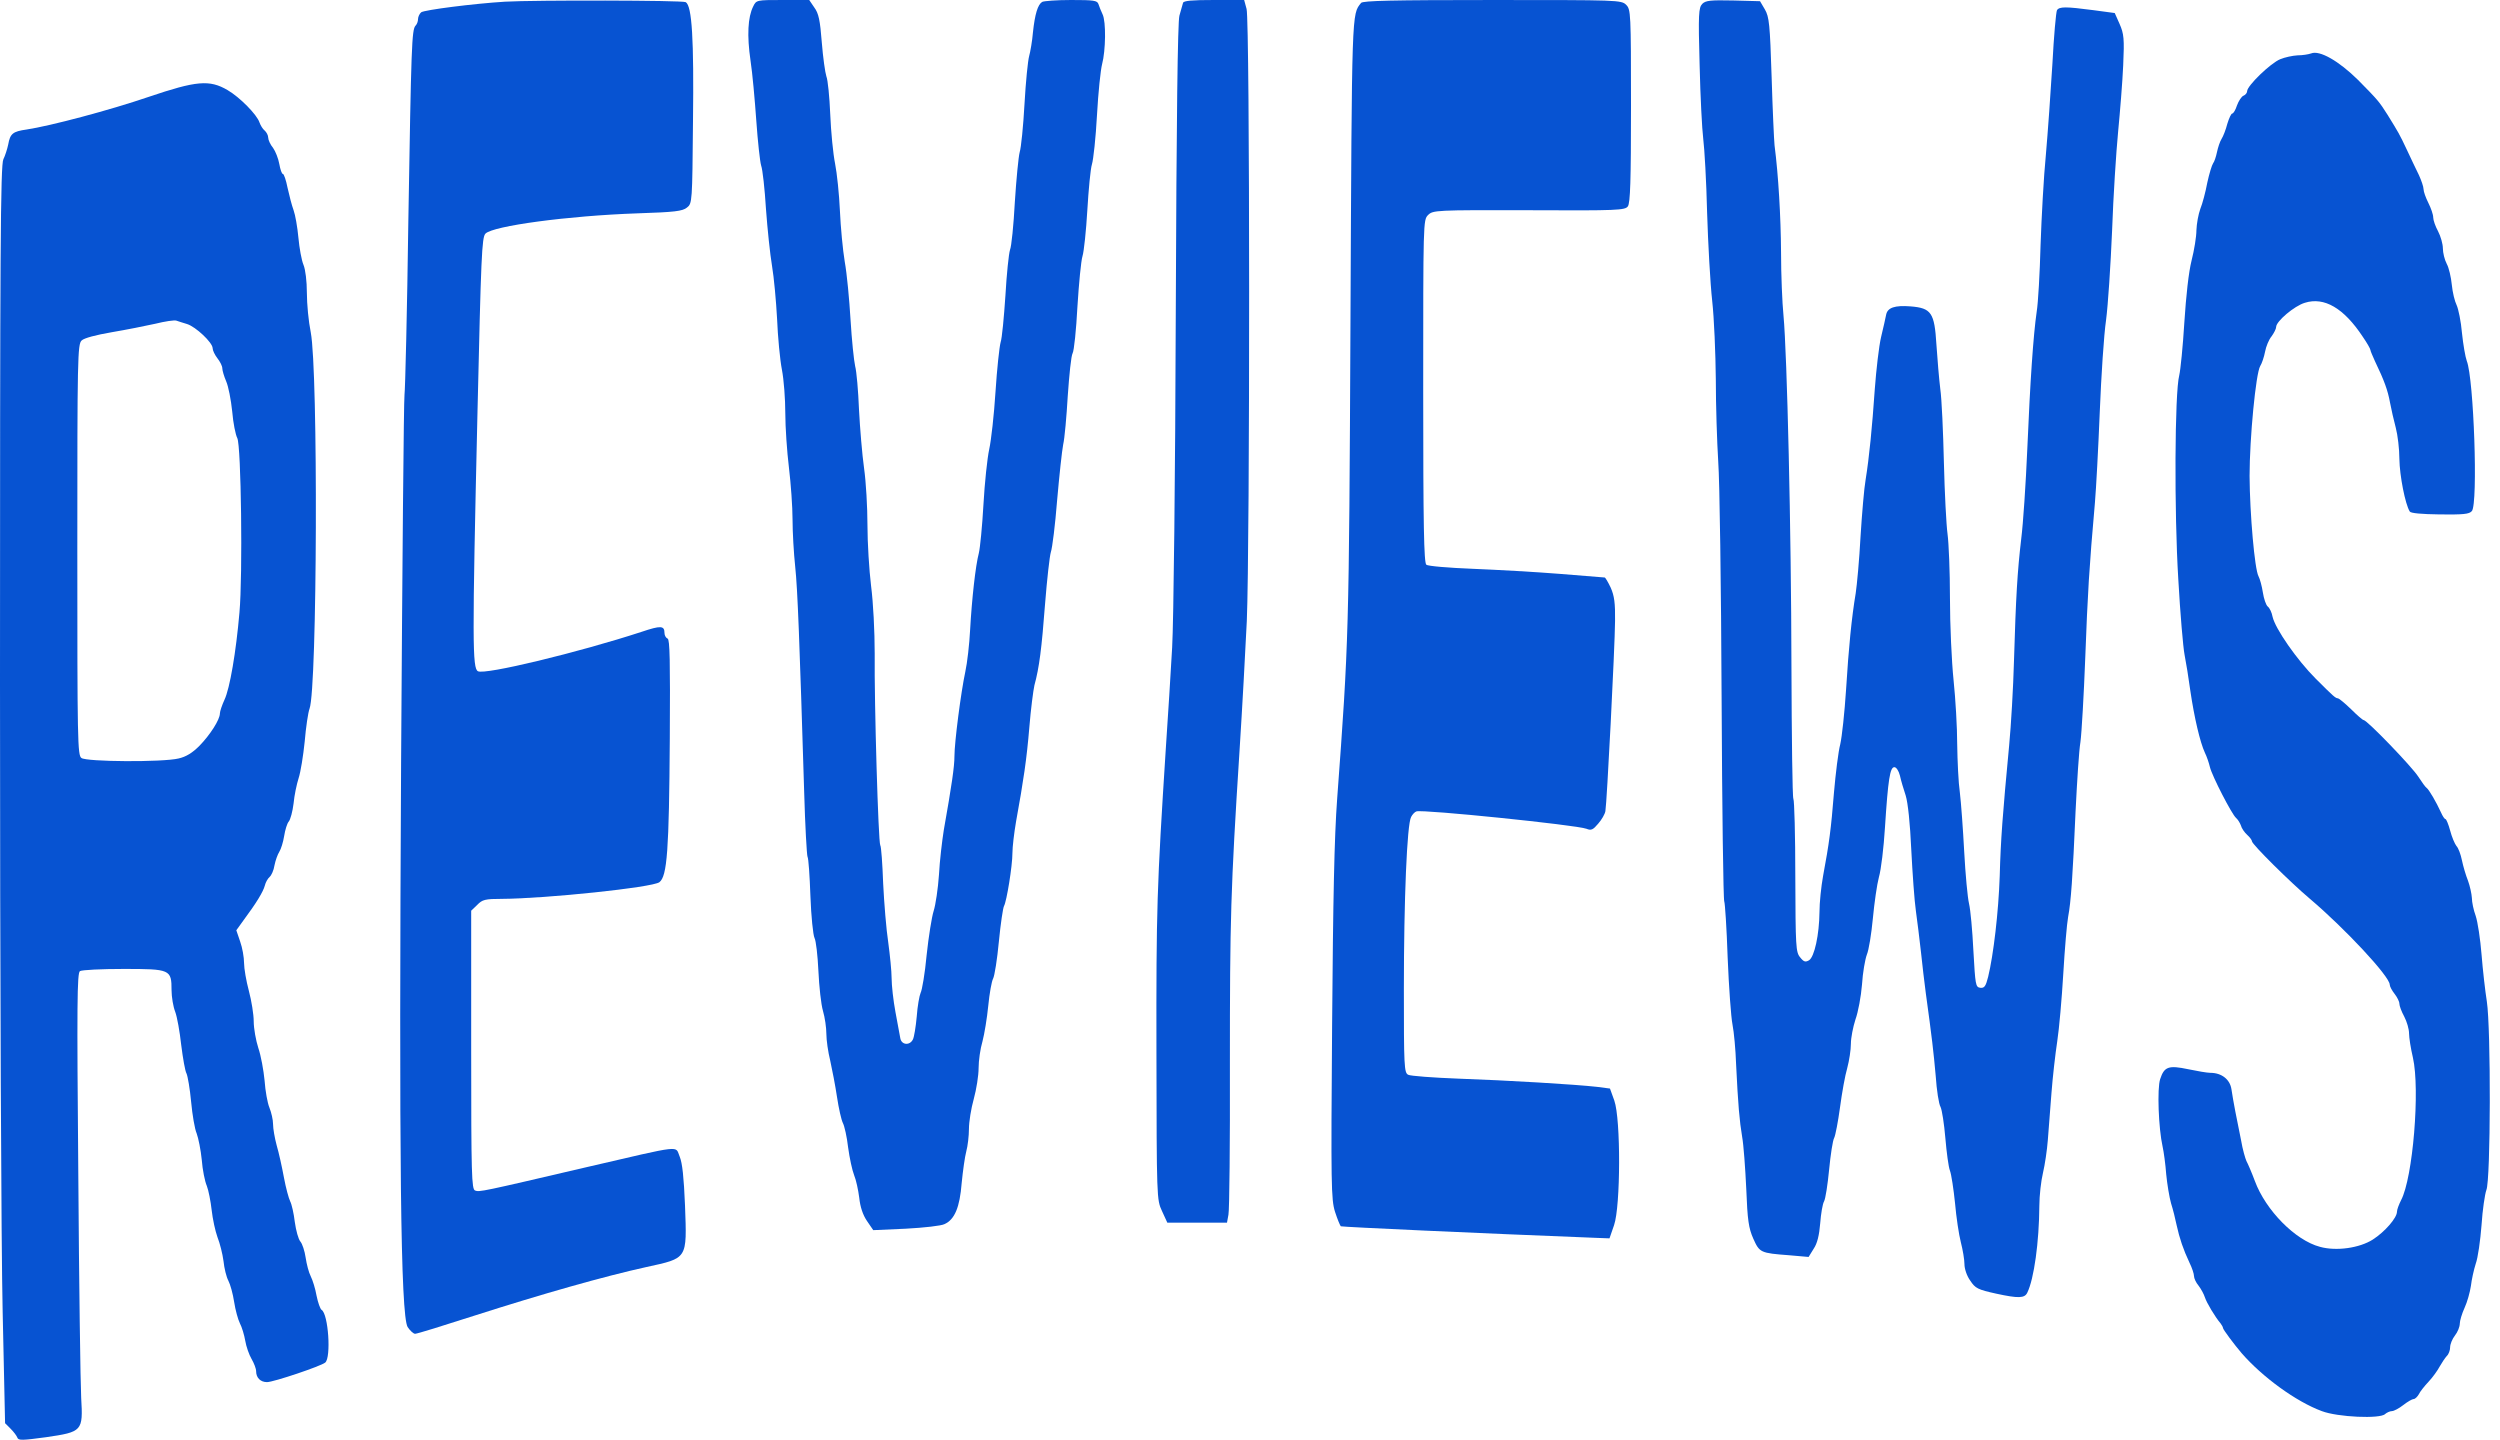 <svg width="224" height="129" viewBox="0 0 224 129" fill="none" xmlns="http://www.w3.org/2000/svg">
<g id="Group">
<path id="Vector" d="M45.249 0.151C42.434 0.324 38.017 0.887 37.736 1.104C37.584 1.234 37.455 1.515 37.455 1.71C37.455 1.905 37.368 2.165 37.238 2.294C36.892 2.641 36.848 4.091 36.589 19.701C36.48 27.863 36.307 34.921 36.242 35.397C36.177 35.874 36.047 50.639 35.939 68.197C35.744 103.747 35.896 117.819 36.524 118.902C36.74 119.226 37.043 119.508 37.195 119.508C37.368 119.508 39.749 118.772 42.499 117.884C48.583 115.936 54.147 114.355 57.892 113.532C61.638 112.71 61.551 112.861 61.378 108.033C61.27 105.457 61.14 104.223 60.902 103.638C60.469 102.642 61.378 102.534 52.501 104.591C43.149 106.778 42.954 106.821 42.564 106.669C42.261 106.539 42.218 105.349 42.218 94.069V81.599L42.759 81.079C43.214 80.603 43.473 80.538 44.967 80.538C48.907 80.516 58.455 79.52 59.083 79.044C59.776 78.503 59.949 76.251 60.014 66.162C60.057 59.212 60.014 57.286 59.819 57.221C59.668 57.156 59.538 56.939 59.538 56.723C59.538 56.051 59.213 56.03 57.481 56.614C51.852 58.455 43.43 60.49 42.824 60.143C42.326 59.884 42.304 57.61 42.781 37.021C43.105 22.927 43.17 21.282 43.495 20.935C44.166 20.242 50.878 19.333 57.113 19.116C60.447 19.008 61.161 18.922 61.551 18.597C62.027 18.229 62.027 18.099 62.092 10.889C62.179 3.507 62.006 0.541 61.443 0.194C61.183 0.021 47.912 -0 45.249 0.151Z" fill="#0753D2"/>
<path id="Vector_2" d="M67.483 0.585C67.007 1.537 66.92 3.183 67.245 5.413C67.418 6.539 67.635 8.985 67.765 10.825C67.895 12.666 68.09 14.463 68.198 14.831C68.328 15.177 68.522 16.931 68.631 18.728C68.761 20.503 68.999 22.798 69.172 23.815C69.345 24.833 69.54 26.976 69.627 28.578C69.692 30.18 69.886 32.237 70.06 33.125C70.233 34.013 70.363 35.766 70.363 37.022C70.363 38.278 70.514 40.464 70.688 41.893C70.861 43.322 71.012 45.422 71.012 46.548C71.012 47.674 71.121 49.579 71.25 50.77C71.467 52.805 71.64 57.416 72.052 70.904C72.138 74 72.29 76.641 72.355 76.771C72.441 76.88 72.549 78.482 72.614 80.3C72.679 82.097 72.853 83.786 72.982 84.046C73.112 84.284 73.264 85.605 73.329 86.99C73.394 88.397 73.567 90 73.74 90.584C73.913 91.169 74.043 92.1 74.043 92.641C74.043 93.182 74.195 94.265 74.39 95.044C74.563 95.823 74.844 97.274 74.996 98.291C75.147 99.309 75.386 100.348 75.516 100.608C75.667 100.89 75.883 101.864 75.992 102.816C76.122 103.769 76.36 104.873 76.533 105.306C76.706 105.717 76.901 106.627 76.988 107.32C77.074 108.142 77.312 108.857 77.68 109.398L78.243 110.221L81.166 110.091C82.79 110.004 84.349 109.831 84.63 109.679C85.539 109.268 85.994 108.186 86.167 105.999C86.275 104.916 86.449 103.639 86.579 103.163C86.709 102.686 86.817 101.777 86.817 101.149C86.817 100.521 87.012 99.309 87.25 98.465C87.488 97.599 87.683 96.365 87.683 95.694C87.683 95.044 87.834 93.962 88.029 93.312C88.202 92.662 88.441 91.212 88.549 90.108C88.657 89.004 88.852 87.921 88.982 87.683C89.112 87.445 89.35 85.951 89.501 84.349C89.653 82.768 89.87 81.34 89.956 81.188C90.194 80.777 90.714 77.594 90.714 76.425C90.714 75.884 90.865 74.628 91.039 73.611C91.71 69.908 91.991 68.025 92.229 65.167C92.359 63.565 92.576 61.876 92.684 61.4C93.117 59.819 93.334 58.109 93.637 54.125C93.81 51.917 94.048 49.817 94.156 49.471C94.286 49.103 94.546 47.024 94.719 44.816C94.914 42.608 95.152 40.378 95.26 39.836C95.39 39.295 95.563 37.325 95.672 35.463C95.802 33.601 95.975 31.869 96.105 31.653C96.235 31.436 96.429 29.553 96.538 27.474C96.668 25.396 96.862 23.361 96.992 22.949C97.122 22.538 97.317 20.676 97.425 18.836C97.534 16.996 97.707 15.134 97.837 14.722C97.967 14.311 98.183 12.319 98.291 10.306C98.4 8.292 98.616 6.257 98.746 5.759C99.071 4.547 99.114 1.927 98.789 1.278C98.659 0.996 98.486 0.585 98.421 0.368C98.313 0.044 98.01 0 95.975 0C94.697 0 93.528 0.087 93.377 0.173C92.987 0.412 92.727 1.256 92.554 2.88C92.489 3.681 92.316 4.655 92.208 5.045C92.099 5.434 91.905 7.34 91.796 9.31C91.688 11.28 91.493 13.229 91.363 13.64C91.255 14.051 91.06 16.065 90.93 18.1C90.822 20.157 90.627 22.083 90.497 22.386C90.389 22.711 90.194 24.551 90.086 26.478C89.956 28.405 89.783 30.31 89.653 30.678C89.545 31.068 89.328 33.06 89.198 35.095C89.068 37.152 88.809 39.468 88.635 40.248C88.462 41.027 88.224 43.279 88.116 45.227C88.007 47.176 87.813 49.124 87.704 49.557C87.401 50.705 87.077 53.692 86.925 56.399C86.86 57.698 86.665 59.408 86.492 60.187C86.102 62.006 85.518 66.509 85.518 67.765C85.518 68.674 85.28 70.341 84.565 74.368C84.414 75.321 84.197 77.118 84.132 78.374C84.046 79.629 83.829 81.08 83.656 81.621C83.483 82.162 83.201 83.938 83.028 85.561C82.876 87.207 82.617 88.722 82.487 88.96C82.379 89.198 82.205 90.151 82.14 91.082C82.054 92.013 81.902 92.944 81.794 93.139C81.513 93.702 80.776 93.637 80.668 93.031C80.625 92.771 80.43 91.71 80.235 90.692C80.04 89.653 79.889 88.289 79.889 87.661C79.889 87.012 79.737 85.561 79.586 84.436C79.412 83.31 79.218 80.928 79.131 79.153C79.066 77.378 78.958 75.84 78.871 75.732C78.698 75.451 78.33 63.067 78.373 58.564C78.373 56.572 78.243 53.995 78.049 52.502C77.875 51.073 77.724 48.626 77.724 47.046C77.724 45.465 77.594 43.17 77.421 41.958C77.248 40.724 77.053 38.364 76.966 36.697C76.901 35.03 76.749 33.276 76.62 32.8C76.511 32.324 76.317 30.462 76.208 28.643C76.1 26.846 75.883 24.508 75.689 23.447C75.516 22.408 75.321 20.351 75.256 18.879C75.191 17.429 74.996 15.523 74.823 14.657C74.65 13.813 74.455 11.821 74.39 10.241C74.325 8.682 74.173 7.145 74.043 6.842C73.935 6.517 73.74 5.153 73.632 3.789C73.48 1.819 73.35 1.191 72.961 0.671L72.506 0H70.146C67.786 0 67.765 0 67.483 0.585Z" fill="#0753D2"/>
<path id="Vector_3" d="M105.999 0.259C105.955 0.411 105.804 0.931 105.674 1.407C105.522 2.013 105.414 10.327 105.349 28.145C105.306 42.52 105.154 55.792 105.024 58.022C104.894 60.23 104.656 64.257 104.461 67.007C103.66 79.542 103.595 81.339 103.617 94.285C103.639 107.384 103.639 107.492 104.115 108.51L104.591 109.549H107.254H109.939L110.069 108.834C110.155 108.466 110.22 102.339 110.199 95.26C110.199 82.356 110.264 79.715 111.065 67.223C111.303 63.521 111.584 58.325 111.714 55.64C111.996 48.972 111.996 1.883 111.693 0.801L111.476 -0H108.77C106.8 -0 106.042 0.065 105.999 0.259Z" fill="#0753D2"/>
<path id="Vector_4" d="M121.955 0.26C121.11 1.321 121.132 0.65 121.002 28.795C120.872 56.875 120.851 57.46 119.811 71.554C119.552 75.018 119.443 80.56 119.357 91.84C119.249 106.194 119.27 107.471 119.617 108.576C119.833 109.247 120.071 109.81 120.136 109.875C120.266 109.939 132.498 110.502 143.064 110.914L144.211 110.957L144.622 109.766C145.207 108.078 145.229 100.284 144.644 98.617L144.254 97.534L143.085 97.382C141.18 97.166 135.075 96.798 130.658 96.646C128.407 96.56 126.371 96.408 126.177 96.3C125.809 96.127 125.787 95.542 125.787 88.593C125.787 80.582 126.068 73.849 126.436 73.199C126.545 72.983 126.761 72.745 126.913 72.701C127.476 72.507 141.245 73.914 142.154 74.26C142.566 74.433 142.739 74.347 143.194 73.805C143.518 73.438 143.8 72.939 143.843 72.68C143.973 72.009 144.687 58.109 144.709 55.641C144.731 54.039 144.644 53.389 144.319 52.653C144.081 52.156 143.843 51.744 143.778 51.744C143.713 51.744 141.895 51.593 139.751 51.419C137.608 51.246 134.1 51.051 131.957 50.965C129.814 50.878 127.93 50.727 127.8 50.597C127.584 50.445 127.519 47.068 127.519 35.052C127.519 19.897 127.519 19.702 127.952 19.269C128.385 18.836 128.623 18.814 136.98 18.836C144.99 18.879 145.597 18.836 145.856 18.49C146.073 18.187 146.138 16.216 146.138 9.483C146.138 1.148 146.116 0.845 145.705 0.434C145.272 0.001 144.99 0.001 133.711 0.001C124.726 0.001 122.106 0.065 121.955 0.26Z" fill="#0753D2"/>
<path id="Vector_5" d="M152.524 0.346C152.2 0.692 152.156 1.212 152.286 5.823C152.351 8.638 152.503 11.604 152.611 12.448C152.719 13.271 152.892 16.259 152.957 19.051C153.044 21.844 153.239 25.395 153.412 26.954C153.585 28.491 153.715 31.673 153.737 33.99C153.737 36.306 153.845 39.619 153.953 41.351C154.083 43.083 154.213 52.609 154.256 62.525C154.3 72.44 154.408 80.646 154.495 80.776C154.559 80.906 154.711 83.157 154.798 85.799C154.906 88.44 155.101 91.146 155.231 91.796C155.361 92.445 155.512 94.047 155.555 95.368C155.729 98.983 155.858 100.434 156.097 101.863C156.227 102.577 156.378 104.677 156.465 106.518C156.573 109.332 156.681 110.047 157.093 110.978C157.655 112.233 157.72 112.277 160.318 112.471L162.05 112.623L162.505 111.887C162.83 111.411 163.003 110.674 163.09 109.614C163.155 108.748 163.306 107.86 163.436 107.643C163.566 107.405 163.761 106.128 163.891 104.786C164.021 103.443 164.215 102.166 164.345 101.949C164.454 101.733 164.692 100.499 164.865 99.222C165.038 97.922 165.32 96.342 165.514 95.693C165.688 95.043 165.839 94.069 165.839 93.528C165.839 92.986 166.034 92.012 166.25 91.341C166.489 90.691 166.748 89.284 166.835 88.223C166.9 87.141 167.116 85.95 167.268 85.539C167.441 85.149 167.679 83.677 167.809 82.291C167.939 80.906 168.177 79.239 168.351 78.589C168.545 77.939 168.784 75.926 168.892 74.151C169.173 69.799 169.346 68.738 169.736 68.738C169.909 68.738 170.126 69.063 170.234 69.496C170.321 69.907 170.559 70.708 170.754 71.293C170.949 71.942 171.143 73.739 171.252 76.164C171.36 78.264 171.533 80.732 171.663 81.62C171.793 82.508 171.988 84.175 172.118 85.3C172.226 86.426 172.442 88.093 172.551 88.981C173.114 93.073 173.243 94.22 173.438 96.385C173.525 97.684 173.72 98.94 173.871 99.178C174.001 99.438 174.196 100.694 174.304 101.971C174.413 103.248 174.586 104.569 174.716 104.894C174.846 105.24 175.04 106.539 175.17 107.795C175.279 109.051 175.517 110.631 175.69 111.302C175.863 111.973 176.015 112.861 176.015 113.272C176.015 113.684 176.231 114.333 176.534 114.745C176.989 115.437 177.205 115.546 178.872 115.914C180.864 116.347 181.406 116.325 181.644 115.827C182.25 114.593 182.705 111.281 182.726 108.033C182.726 107.145 182.878 105.803 183.051 105.089C183.224 104.353 183.419 103.032 183.484 102.166C183.549 101.278 183.7 99.395 183.809 97.966C183.917 96.537 184.155 94.437 184.328 93.311C184.501 92.185 184.74 89.457 184.87 87.249C184.999 85.041 185.194 82.746 185.303 82.161C185.562 80.797 185.714 78.589 185.974 72.635C186.104 70.016 186.277 67.244 186.407 66.487C186.515 65.707 186.71 62.308 186.84 58.909C187.056 53.15 187.186 50.92 187.706 45.031C187.814 43.776 188.009 40.139 188.139 36.913C188.269 33.709 188.507 30.006 188.702 28.686C188.875 27.387 189.113 23.771 189.243 20.675C189.351 17.579 189.611 13.574 189.784 11.799C189.957 10.002 190.174 7.339 190.239 5.845C190.347 3.463 190.304 3.03 189.914 2.143L189.481 1.168L187.554 0.909C185.086 0.584 184.523 0.584 184.307 0.909C184.22 1.06 184.025 3.225 183.895 5.737C183.744 8.226 183.484 11.885 183.311 13.855C183.116 15.825 182.921 19.463 182.834 21.974C182.769 24.464 182.618 27.148 182.488 27.928C182.185 30.028 181.903 34.12 181.644 40.268C181.514 43.299 181.276 46.915 181.102 48.279C180.756 51.245 180.626 53.41 180.453 59.212C180.388 61.594 180.193 64.993 180.02 66.79C179.435 72.982 179.262 75.255 179.176 78.481C179.067 81.728 178.613 85.582 178.136 87.531C177.92 88.397 177.79 88.548 177.422 88.505C177.011 88.44 176.989 88.245 176.816 85.192C176.729 83.395 176.556 81.512 176.426 80.971C176.296 80.429 176.101 78.329 175.993 76.316C175.885 74.281 175.712 71.899 175.603 71.011C175.473 70.124 175.387 68.175 175.365 66.681C175.365 65.188 175.214 62.611 175.04 60.944C174.867 59.277 174.716 55.965 174.716 53.583C174.716 51.202 174.607 48.625 174.499 47.846C174.391 47.067 174.239 44.187 174.174 41.459C174.109 38.71 173.98 35.744 173.85 34.856C173.741 33.968 173.59 32.171 173.503 30.872C173.33 28.015 173.049 27.603 171.187 27.452C169.779 27.343 169.13 27.56 169 28.188C168.957 28.469 168.74 29.357 168.545 30.201C168.351 31.024 168.112 33.124 167.982 34.856C167.744 38.298 167.485 40.961 167.16 42.975C167.03 43.689 166.835 45.984 166.705 48.062C166.597 50.141 166.38 52.436 166.272 53.15C165.904 55.358 165.644 57.978 165.406 61.81C165.276 63.824 165.038 66.032 164.887 66.681C164.713 67.331 164.475 69.279 164.324 71.011C164.064 74.281 163.891 75.58 163.349 78.481C163.176 79.433 163.025 80.884 163.025 81.728C163.003 83.763 162.57 85.734 162.094 86.037C161.769 86.231 161.617 86.188 161.293 85.777C160.903 85.322 160.881 84.803 160.86 78.546C160.86 74.844 160.773 71.704 160.686 71.574C160.6 71.445 160.535 66.075 160.513 59.645C160.492 47.565 160.124 31.673 159.799 28.253C159.691 27.17 159.582 24.637 159.582 22.624C159.561 19.419 159.344 15.674 158.998 13.011C158.954 12.578 158.825 9.828 158.738 6.906C158.586 2.164 158.521 1.515 158.132 0.844L157.699 0.108L155.296 0.043C153.26 -0.001 152.827 0.043 152.524 0.346Z" fill="#0753D2"/>
<path id="Vector_6" d="M207.083 4.785C206.845 4.871 206.303 4.958 205.87 4.958C205.437 4.98 204.723 5.131 204.311 5.304C203.445 5.651 201.345 7.686 201.345 8.162C201.345 8.314 201.194 8.509 201.021 8.573C200.847 8.638 200.588 9.028 200.436 9.439C200.306 9.851 200.111 10.176 200.003 10.176C199.917 10.176 199.722 10.587 199.57 11.085C199.44 11.604 199.202 12.211 199.051 12.449C198.899 12.687 198.726 13.228 198.639 13.64C198.553 14.051 198.401 14.506 198.293 14.636C198.185 14.787 197.946 15.566 197.773 16.367C197.622 17.19 197.34 18.251 197.145 18.727C196.972 19.204 196.821 20.048 196.799 20.633C196.799 21.195 196.604 22.408 196.366 23.339C196.106 24.356 195.868 26.521 195.716 28.903C195.587 31.046 195.37 33.168 195.262 33.623C194.85 35.181 194.807 45.898 195.175 51.895C195.348 54.969 195.608 58.022 195.738 58.672C195.868 59.321 196.106 60.793 196.258 61.919C196.604 64.279 197.124 66.509 197.557 67.44C197.73 67.786 197.925 68.371 198.011 68.739C198.206 69.54 199.981 72.982 200.35 73.285C200.501 73.415 200.696 73.719 200.783 73.957C200.847 74.216 201.107 74.585 201.345 74.801C201.584 75.017 201.778 75.277 201.778 75.385C201.778 75.645 205.199 79.044 206.974 80.538C210.07 83.158 214.119 87.488 214.119 88.224C214.119 88.376 214.314 88.744 214.552 89.047C214.79 89.35 214.985 89.74 214.985 89.934C214.985 90.129 215.18 90.649 215.418 91.082C215.656 91.537 215.851 92.208 215.851 92.597C215.851 92.965 216.003 93.94 216.197 94.762C216.847 97.62 216.197 105.544 215.137 107.536C214.942 107.926 214.768 108.38 214.768 108.575C214.768 109.116 213.686 110.372 212.603 111.065C211.413 111.823 209.334 112.126 207.862 111.714C205.654 111.13 203.012 108.445 202.038 105.825C201.757 105.068 201.41 104.267 201.28 104.029C201.172 103.79 200.934 102.968 200.804 102.188C200.653 101.409 200.414 100.24 200.285 99.59C200.155 98.941 200.003 98.031 199.938 97.599C199.808 96.711 199.051 96.126 198.055 96.126C197.773 96.126 196.886 95.975 196.063 95.802C194.309 95.433 193.919 95.563 193.551 96.689C193.27 97.512 193.4 101.084 193.768 102.73C193.876 103.206 194.028 104.332 194.093 105.219C194.179 106.107 194.374 107.276 194.526 107.817C194.699 108.359 194.915 109.225 195.024 109.766C195.283 110.957 195.63 111.974 196.171 113.122C196.409 113.598 196.582 114.139 196.582 114.334C196.582 114.529 196.756 114.919 196.994 115.2C197.21 115.481 197.47 115.958 197.557 116.239C197.708 116.715 198.466 117.993 198.964 118.577C199.072 118.729 199.18 118.902 199.18 118.989C199.18 119.119 200.198 120.483 200.847 121.24C202.709 123.384 205.74 125.592 208.035 126.436C209.443 126.978 213.275 127.151 213.708 126.696C213.859 126.566 214.141 126.436 214.314 126.436C214.487 126.436 214.942 126.198 215.331 125.895C215.721 125.592 216.132 125.354 216.262 125.354C216.392 125.354 216.587 125.159 216.717 124.942C216.825 124.704 217.237 124.185 217.605 123.795C217.973 123.405 218.406 122.799 218.601 122.431C218.795 122.085 219.077 121.673 219.228 121.5C219.402 121.349 219.531 120.981 219.531 120.721C219.531 120.439 219.726 119.963 219.964 119.66C220.203 119.357 220.397 118.88 220.397 118.599C220.397 118.339 220.592 117.69 220.83 117.17C221.069 116.651 221.307 115.785 221.393 115.222C221.458 114.659 221.653 113.771 221.826 113.23C222.021 112.71 222.238 111.151 222.346 109.766C222.433 108.402 222.649 106.973 222.779 106.627C223.169 105.717 223.19 92.164 222.822 89.74C222.671 88.787 222.454 86.882 222.346 85.518C222.238 84.154 222 82.595 221.826 82.075C221.632 81.556 221.48 80.82 221.48 80.452C221.458 80.084 221.307 79.391 221.134 78.915C220.939 78.438 220.701 77.615 220.592 77.096C220.484 76.555 220.268 75.97 220.094 75.797C219.943 75.602 219.683 74.996 219.531 74.411C219.38 73.848 219.185 73.394 219.12 73.394C219.034 73.394 218.86 73.134 218.709 72.787C218.297 71.878 217.626 70.731 217.431 70.601C217.323 70.536 216.998 70.081 216.674 69.583C216.089 68.674 212.084 64.517 211.781 64.517C211.694 64.517 211.196 64.084 210.655 63.543C210.114 63.023 209.594 62.59 209.486 62.569C209.269 62.569 209.096 62.417 207.472 60.793C205.827 59.148 203.857 56.334 203.619 55.251C203.554 54.883 203.359 54.472 203.186 54.342C203.034 54.212 202.839 53.649 202.753 53.086C202.666 52.523 202.493 51.874 202.363 51.635C202.017 51.008 201.584 46.05 201.562 42.651C201.562 39.273 202.125 33.428 202.515 32.8C202.666 32.562 202.861 31.977 202.948 31.523C203.034 31.046 203.294 30.418 203.532 30.137C203.749 29.834 203.943 29.466 203.943 29.293C203.943 28.795 205.567 27.409 206.52 27.128C208.252 26.586 210.005 27.604 211.694 30.159C212.084 30.721 212.387 31.263 212.387 31.349C212.387 31.436 212.582 31.891 212.798 32.367C213.643 34.12 213.946 34.986 214.141 36.047C214.249 36.632 214.487 37.671 214.66 38.321C214.833 38.97 214.985 40.226 214.985 41.135C215.007 42.607 215.505 45.184 215.916 45.833C216.003 45.985 216.955 46.071 218.622 46.093C220.722 46.115 221.242 46.071 221.48 45.79C222.043 45.119 221.653 33.926 221.025 32.345C220.895 31.999 220.701 30.873 220.592 29.834C220.506 28.795 220.268 27.669 220.116 27.344C219.943 26.998 219.748 26.197 219.683 25.526C219.618 24.854 219.423 23.988 219.228 23.642C219.034 23.274 218.882 22.646 218.882 22.256C218.882 21.867 218.687 21.174 218.449 20.719C218.211 20.286 218.016 19.723 218.016 19.485C218.016 19.225 217.821 18.662 217.583 18.186C217.345 17.71 217.15 17.169 217.15 16.952C217.15 16.735 216.955 16.173 216.739 15.696C216.5 15.22 216.024 14.203 215.656 13.423C214.985 11.994 214.898 11.864 213.924 10.284C213.166 9.093 213.08 8.985 211.283 7.166C209.551 5.456 207.84 4.482 207.083 4.785Z" fill="#0753D2"/>
<path id="Vector_7" d="M13.315 8.682C9.829 9.873 4.525 11.28 2.382 11.605C1.147 11.778 0.909 11.973 0.736 12.947C0.65 13.358 0.455 13.964 0.303 14.268C0.043 14.744 0 22.646 0 61.162C0 87.185 0.108 111.888 0.238 117.517L0.455 127.519L0.953 128.017C1.234 128.298 1.494 128.645 1.559 128.818C1.645 129.078 2.035 129.056 4.114 128.775C7.383 128.298 7.448 128.233 7.274 125.246C7.209 124.055 7.08 115.005 7.015 105.133C6.885 89.978 6.906 87.163 7.166 87.012C7.339 86.903 9.093 86.817 11.063 86.817C15.263 86.817 15.371 86.86 15.371 88.722C15.371 89.328 15.523 90.216 15.696 90.649C15.87 91.104 16.108 92.446 16.238 93.637C16.389 94.827 16.584 95.975 16.714 96.191C16.822 96.43 17.017 97.555 17.125 98.724C17.233 99.894 17.45 101.171 17.623 101.561C17.775 101.972 17.991 103.033 18.078 103.92C18.143 104.808 18.359 105.869 18.532 106.259C18.684 106.648 18.879 107.644 18.965 108.424C19.052 109.225 19.29 110.307 19.485 110.848C19.701 111.39 19.94 112.342 20.026 112.992C20.091 113.641 20.286 114.421 20.459 114.745C20.633 115.07 20.871 115.936 20.979 116.651C21.087 117.365 21.325 118.231 21.498 118.577C21.672 118.902 21.888 119.617 21.975 120.136C22.061 120.656 22.321 121.392 22.538 121.76C22.754 122.128 22.949 122.626 22.949 122.864C22.949 123.449 23.339 123.838 23.923 123.838C24.508 123.838 28.751 122.41 29.141 122.085C29.682 121.63 29.422 117.733 28.816 117.365C28.686 117.278 28.491 116.716 28.362 116.088C28.253 115.46 28.015 114.702 27.842 114.356C27.669 114.031 27.474 113.273 27.387 112.689C27.301 112.082 27.084 111.433 26.911 111.238C26.738 111.043 26.521 110.264 26.413 109.484C26.326 108.727 26.132 107.882 26.002 107.644C25.872 107.384 25.612 106.432 25.439 105.501C25.266 104.57 24.984 103.271 24.789 102.621C24.616 101.972 24.465 101.128 24.465 100.716C24.465 100.326 24.313 99.677 24.14 99.244C23.967 98.833 23.772 97.75 23.707 96.819C23.62 95.91 23.382 94.589 23.144 93.896C22.927 93.225 22.733 92.143 22.733 91.515C22.733 90.909 22.538 89.675 22.3 88.787C22.061 87.899 21.867 86.774 21.867 86.276C21.867 85.778 21.715 84.912 21.52 84.37L21.174 83.353L21.845 82.422C22.971 80.906 23.577 79.91 23.729 79.348C23.793 79.066 23.988 78.72 24.162 78.568C24.313 78.438 24.529 77.984 24.595 77.529C24.681 77.096 24.876 76.555 25.027 76.317C25.179 76.078 25.374 75.451 25.46 74.909C25.547 74.368 25.72 73.784 25.872 73.61C26.023 73.437 26.218 72.701 26.305 71.987C26.37 71.272 26.586 70.255 26.759 69.713C26.933 69.194 27.171 67.722 27.301 66.444C27.409 65.167 27.604 63.846 27.734 63.5C28.427 61.681 28.513 33.211 27.842 29.769C27.647 28.816 27.496 27.236 27.496 26.24C27.496 25.201 27.366 24.14 27.192 23.729C27.019 23.317 26.824 22.235 26.738 21.304C26.651 20.351 26.456 19.247 26.305 18.836C26.153 18.424 25.915 17.515 25.764 16.822C25.634 16.151 25.439 15.588 25.352 15.588C25.244 15.588 25.114 15.177 25.027 14.701C24.941 14.203 24.681 13.553 24.465 13.25C24.226 12.969 24.032 12.536 24.032 12.341C24.032 12.124 23.88 11.843 23.707 11.691C23.534 11.561 23.339 11.215 23.252 10.977C23.036 10.284 21.477 8.704 20.394 8.076C18.771 7.123 17.602 7.231 13.315 8.682ZM16.757 29.033C17.537 29.271 19.052 30.7 19.052 31.198C19.052 31.393 19.247 31.804 19.485 32.107C19.723 32.41 19.918 32.8 19.918 32.995C19.918 33.19 20.07 33.709 20.264 34.164C20.459 34.597 20.697 35.809 20.806 36.87C20.892 37.909 21.109 38.97 21.26 39.252C21.607 39.88 21.758 51.506 21.455 54.883C21.152 58.412 20.589 61.703 20.113 62.699C19.896 63.175 19.701 63.738 19.701 63.933C19.701 64.474 18.835 65.838 17.861 66.834C17.233 67.462 16.671 67.808 15.999 67.96C14.57 68.306 7.751 68.263 7.296 67.916C6.95 67.678 6.928 66.379 6.928 49.254C6.928 32.064 6.95 30.83 7.318 30.505C7.534 30.289 8.617 30.007 10.002 29.769C11.28 29.552 13.033 29.206 13.899 29.011C14.765 28.795 15.631 28.665 15.805 28.73C15.978 28.795 16.411 28.925 16.757 29.033Z" fill="#0753D2"/>
</g>
</svg>
